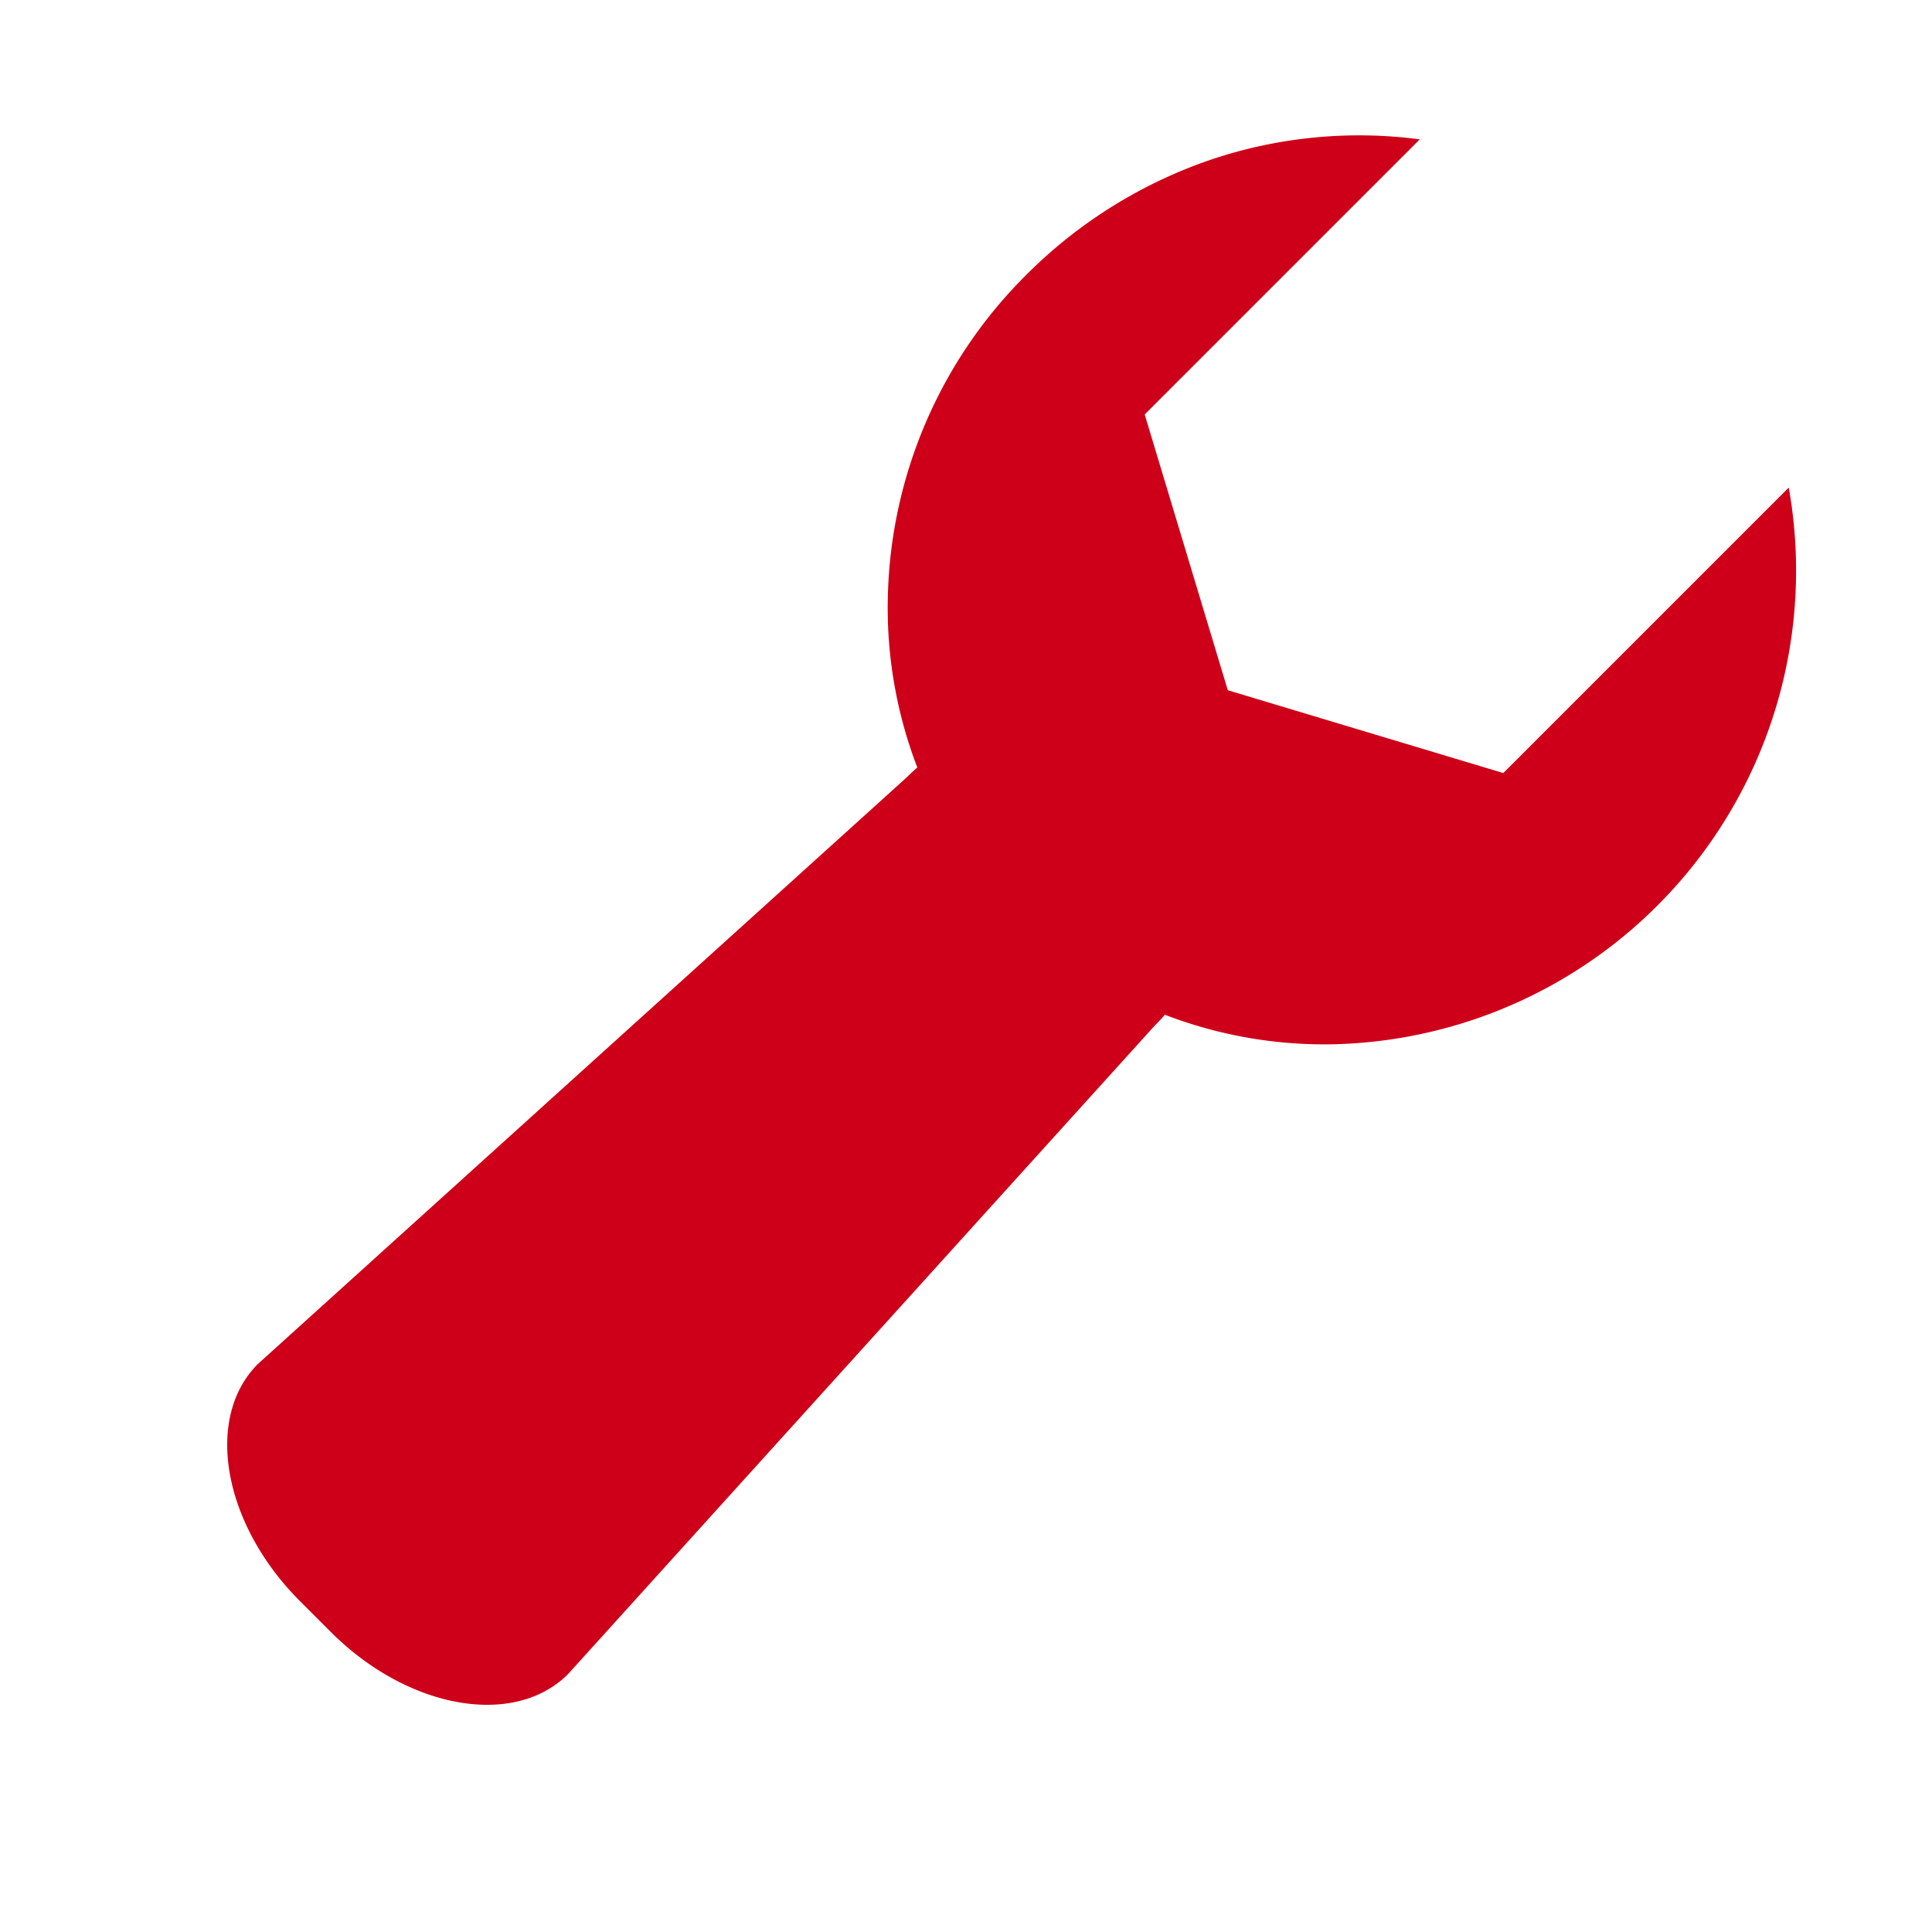 <svg xmlns="http://www.w3.org/2000/svg" width="21.655" height="21.655" viewBox="0 0 21.655 21.655">
  <path d="M12.609,1.464A4.983,4.983,0,0,0,11.5,3.041q-.08-.006-.162-.006L1.546,2.542C.693,2.542,0,3.533,0,4.754v.491C0,6.468.693,7.458,1.546,7.458l9.793-.49c.055,0,.109,0,.163-.006a4.975,4.975,0,0,0,1.107,1.575,5.31,5.31,0,0,0,8.016-.808H16.1l-1.527-2.84L16.1,2.045h4.361A5.2,5.2,0,0,0,18.66.558,5.37,5.37,0,0,0,16.277,0,5.253,5.253,0,0,0,12.609,1.464Z" transform="translate(0 14.584) rotate(-45)" fill="#CE0019"/>
</svg>